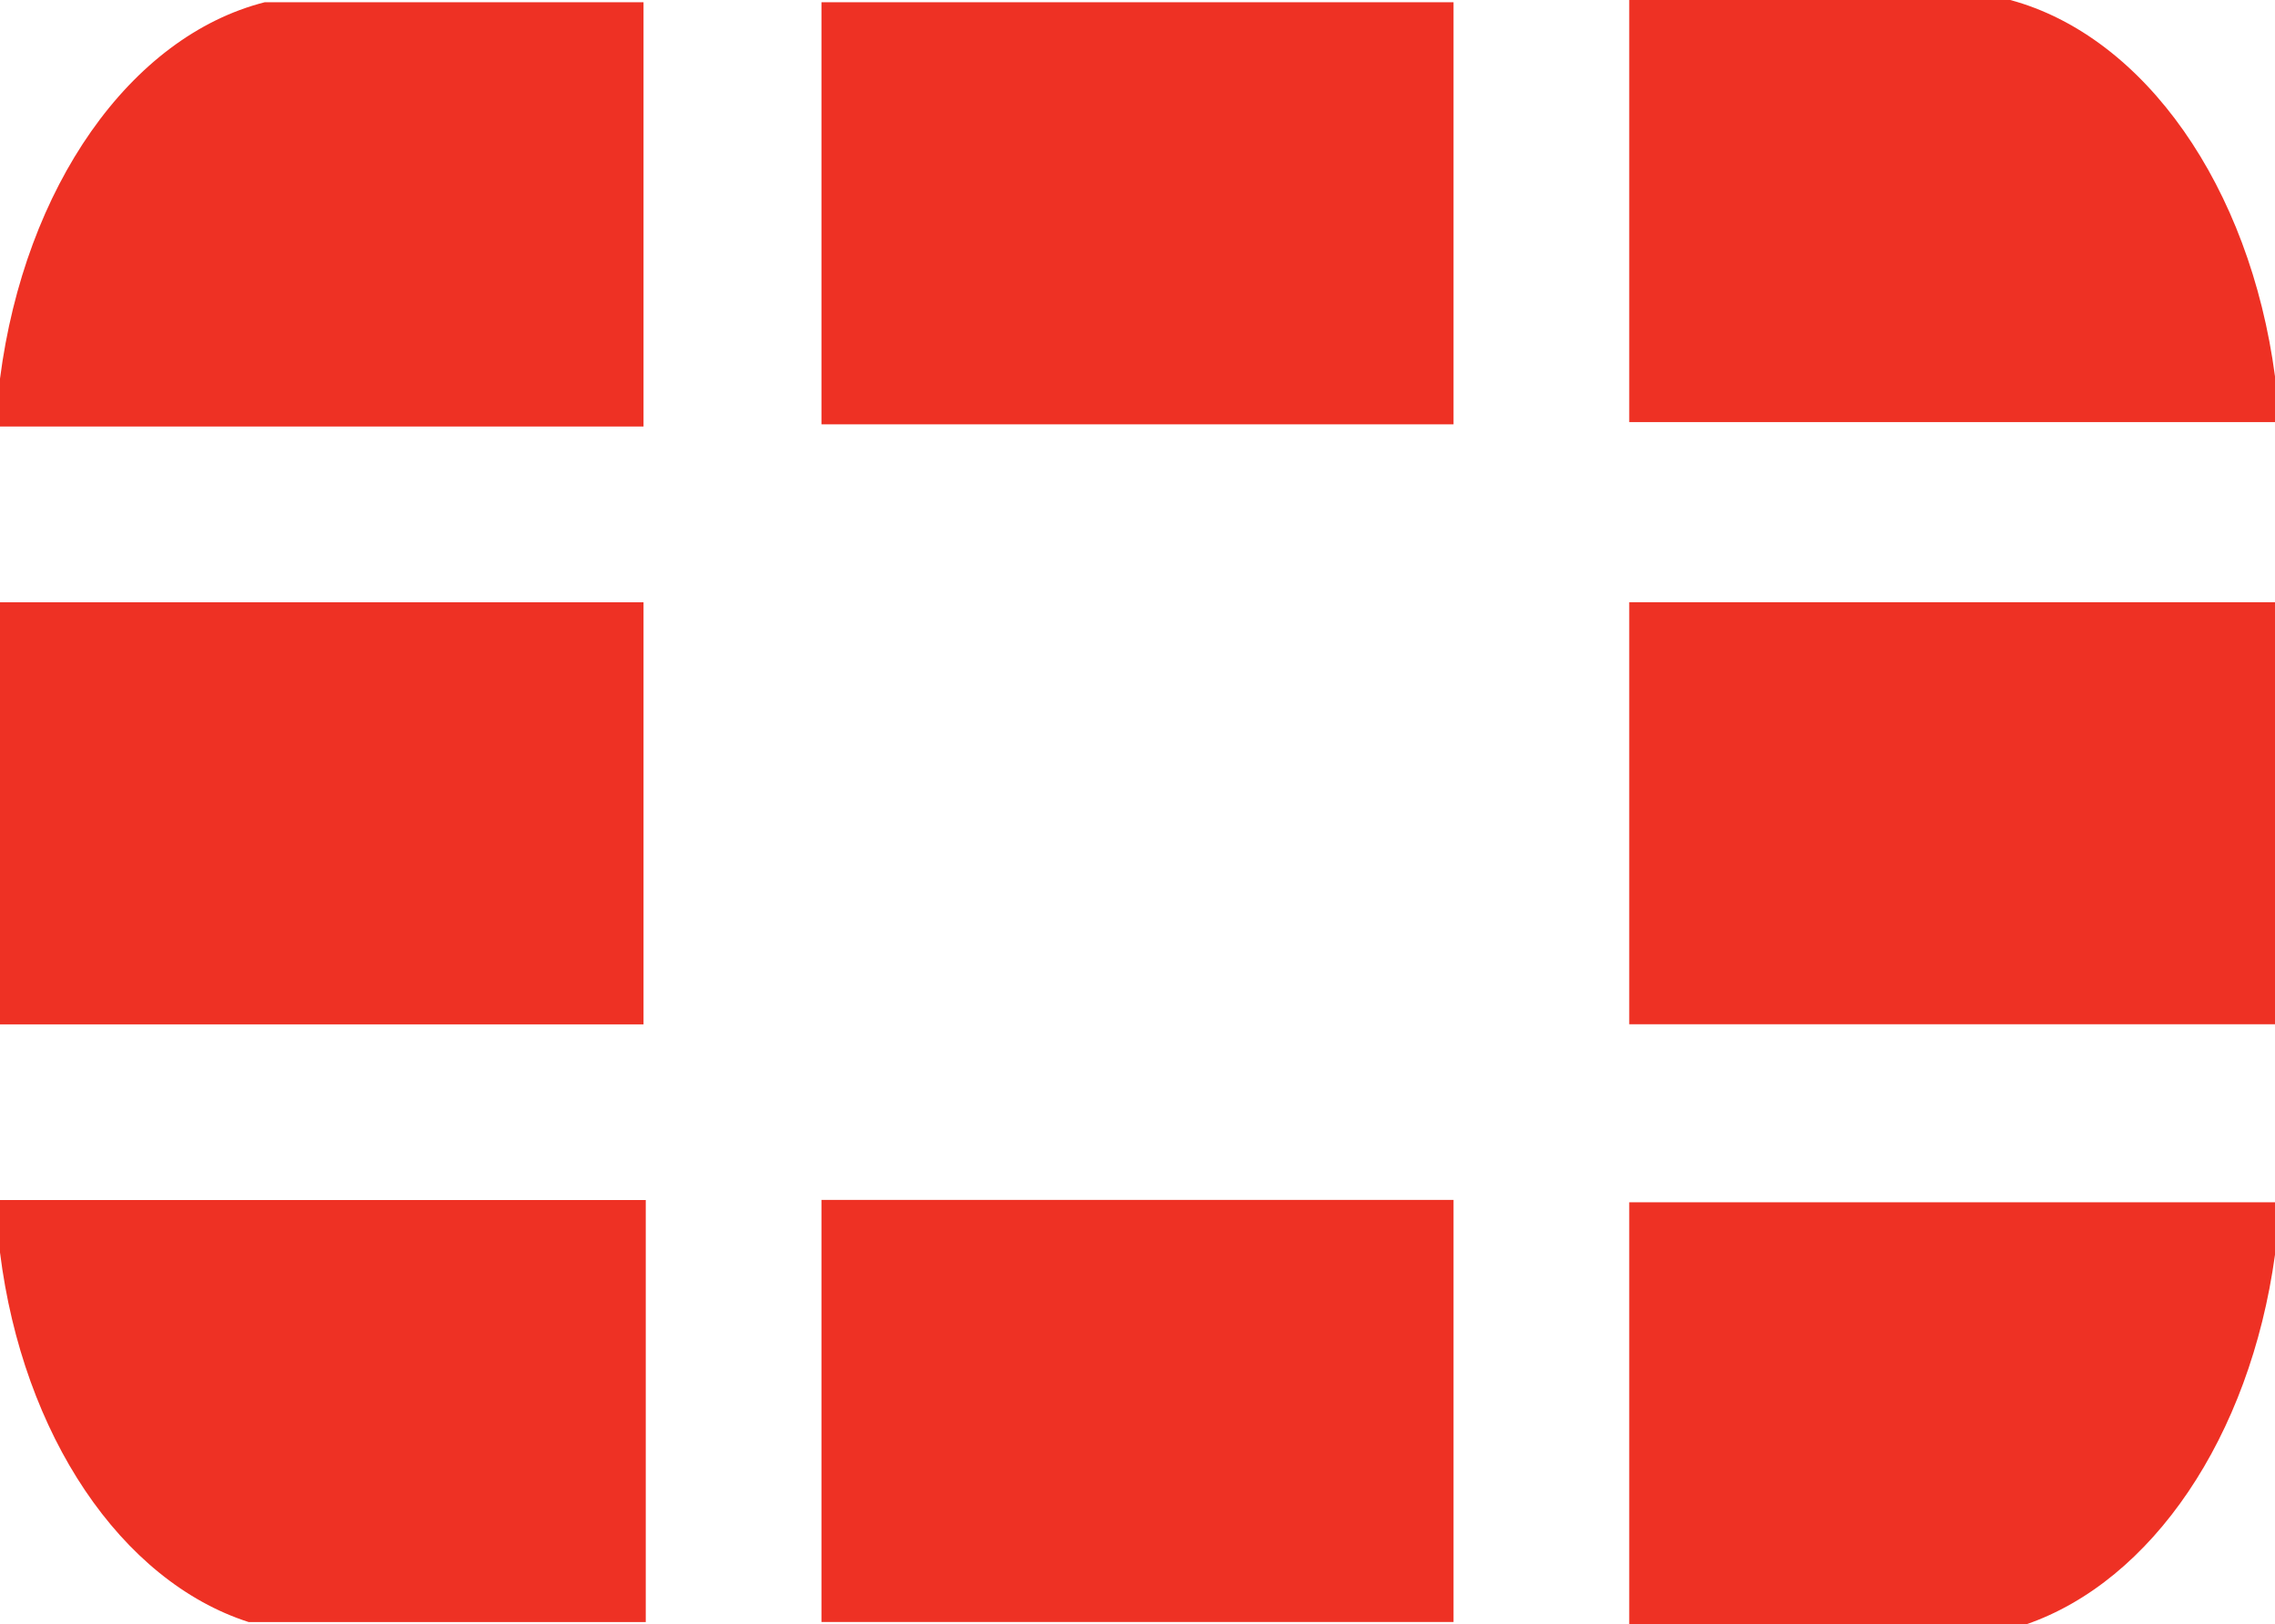 <svg xmlns="http://www.w3.org/2000/svg" width="29.392" height="20.99" viewBox="0 0 29.392 20.99">
  <path id="Path_2" data-name="Path 2" d="M84.3,7.683h8.314v5.454H84.3ZM94.913-.071h8.166V5.383H94.913Zm0,15.477h8.166v5.454H94.913Zm10.436-7.724h8.343v5.454h-8.343ZM87.72-.071c-1.739.442-3.1,2.388-3.42,4.864v.619h8.314V-.071ZM84.3,15.407v.678c.295,2.358,1.562,4.245,3.213,4.776h5.13V15.407ZM113.692,5.383V4.764c-.324-2.447-1.68-4.393-3.42-4.864h-4.923V5.354h8.343ZM110.479,20.89c1.621-.56,2.889-2.417,3.213-4.776v-.678h-8.343V20.89h5.13Z" transform="translate(-84.3 0.1)" fill="#ee3124"/>
</svg>
